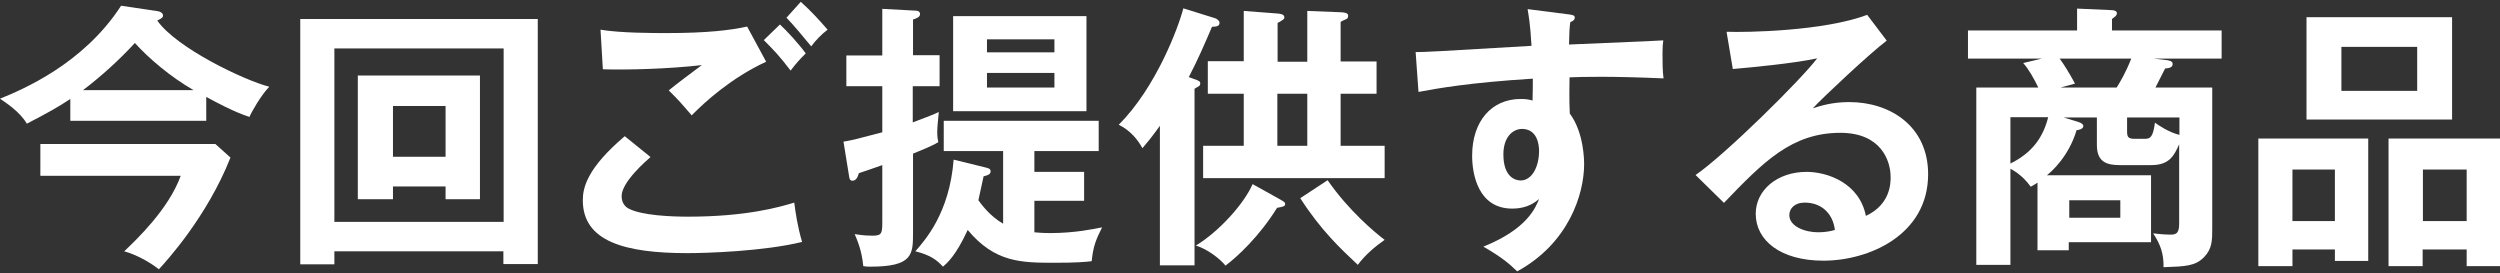 <?xml version="1.0" encoding="utf-8"?>
<!-- Generator: Adobe Illustrator 25.2.3, SVG Export Plug-In . SVG Version: 6.00 Build 0)  -->
<svg version="1.1" id="レイヤー_1" xmlns="http://www.w3.org/2000/svg" xmlns:xlink="http://www.w3.org/1999/xlink" x="0px"
	 y="0px" viewBox="0 0 960 105" style="enable-background:new 0 0 960 105;" xml:space="preserve">
<rect x="0" y="0" width="960" height="105" fill="#333333" stroke="none"/>
<style type="text/css">
	.st0{fill:#FFFFFF;}
</style>
<g>
	<path class="st0" d="M79.2,46.4H27v-8.4c-4.5,3-8.4,5.2-16.7,9.5C7.7,42.9,1.9,39.2,0,37.9c8.6-3.5,32-13.3,46.5-35.7l14.1,2.1
		c1,0.1,2,0.8,2,1.6c0,0.7-0.2,1-2.2,2c7.3,10.5,33.5,23,43,25.4c-3.3,3.4-7.1,10.2-7.6,11.6c-6-1.9-13.7-6.1-16.6-7.7V46.4z
		 M15.5,67.7V55.3h67.2l5.8,5.2c-9,22.8-24.8,40-27.5,42.9c-3.4-2.7-8.6-5.6-13.3-6.9c4.8-4.6,17-16.1,21.7-29H15.5z M74.3,34.6
		c-9-5.2-17.3-12.3-22.5-18.1c-6.1,6.6-12.7,12.6-19.9,18.1H74.3z"/>
	<path class="st0" d="M128.4,96.5v5h-13.1V7.3h91.2v94.1h-13.2v-4.9H128.4z M193.4,85.2V18.6h-65v66.6H193.4z M150.9,71.6v4.9h-13.5
		V29h46.9v47.5h-13.2v-4.9H150.9z M171.1,60.2V40.7h-20.2v19.5H171.1z"/>
	<path class="st0" d="M249.8,60.3c-1.6,1.4-11.1,9.6-11.1,15c0,3.1,1.9,4.4,2.7,4.8c5.2,2.7,16.7,3.1,22.8,3.1
		c22.5,0,35.2-3.7,40.8-5.4c0.4,3.4,1.3,9.4,3,15.1c-14.7,3.6-36.6,4.3-44,4.3c-24.1,0-40.2-4.5-40.2-20.3c0-4.8,1.6-12.3,16.1-24.6
		L249.8,60.3z M294.2,23.7c-13.4,6.2-23.6,15.5-28.6,20.6c-4.2-4.9-4.7-5.5-8.8-9.6c3.7-3,8.4-6.5,12.7-9.7c-13,1.5-29.1,1.9-38,1.6
		l-0.9-15.2c7.5,1.3,20.7,1.3,25.4,1.3c15.6,0,24.5-1.1,30.9-2.5L294.2,23.7z M299.5,9.4c2.7,2.5,7.3,7.5,9.9,11.1
		c-2.5,2.5-3.5,3.6-5.8,6.6c-4.3-5.6-6.2-7.6-10.3-11.7L299.5,9.4z M307.5,0.7c3.9,3.5,7,6.9,10.3,10.7c-2.4,1.8-4.5,4-6.3,6.4
		c-2.7-3.3-7.2-8.7-9.5-11L307.5,0.7z"/>
	<path class="st0" d="M360.8,21.3v11.8h-10.3V47c6.6-2.5,7.9-3,10-4c-0.2,2.2-0.6,5.7-0.6,7.7c0,1.8,0.2,2.8,0.4,3.9
		c-3,1.8-7.9,3.6-9.7,4.4v30.2c0,8.5,0,13.2-16.4,13.2c-1.1,0-1.5,0-2.7-0.2c-0.6-6.4-2.5-10.3-3.3-12.3c1.4,0.2,3.4,0.6,6.9,0.6
		c3.7,0,3.7-1,3.7-6.1v-21c-4.4,1.6-6.1,2.1-9,3.1c-0.4,1.4-1,2.9-2.5,2.9c-0.7,0-1.1-0.5-1.2-1.4l-2.2-13.6
		c4.2-0.7,5.2-1.1,14.9-3.6V33.1h-13.8V21.3h13.8V3.4l13,0.7c0.6,0,1.5,0.3,1.5,1.3c0,1.2-1.5,1.7-2.7,2.1v13.7H360.8z M378.8,64.4
		c0.7,0.2,1.6,0.4,1.6,1.4c0,1.3-1.5,1.6-2.7,1.9c-0.3,1.4-1.7,7.9-2,9.2c1,1.4,4.4,6.1,9.5,9V58h-22.8V46.4h59.5V58h-24.7v8h19.1
		v11.1h-19.1v12.1c1.3,0.1,3,0.3,6.2,0.3c9.3,0,16.8-1.6,19.8-2.2c-2.6,5.2-3.4,7.5-4,13c-2.5,0.3-5.9,0.6-14.3,0.6
		c-12.7,0-22.9-0.1-33.3-12.6c-4.6,10-8,12.8-9.5,14.1c-2.2-2.4-4.6-4.4-10.6-5.9c3.7-4.3,13.1-14.6,14.7-35.2L378.8,64.4z
		 M417.2,6.2v36.5H366V6.2H417.2z M404.9,20.1v-5H379v5H404.9z M379,28v5.6h25.9V28H379z"/>
	<path class="st0" d="M458.4,30.3c2.2,0.7,2.5,1.1,2.5,1.7c0,0.6-0.2,0.9-0.7,1.2c-0.7,0.4-1.1,0.6-1.5,0.9v67.8h-13.3V48.3
		c-3.2,4.5-5,6.6-6.7,8.6c-1.6-2.9-4.4-6.7-9.1-9c14.3-14.3,22.9-37.3,24.8-44.7L466.6,7c0.7,0.2,1.7,1,1.7,1.7
		c0,1.4-1.1,1.5-2.9,1.6c-2.6,6.1-5.5,12.8-8.9,19.3L458.4,30.3z M491.6,76.6c1.5,0.9,1.9,1.1,1.9,1.7c0,0.9-0.7,1.1-3.1,1.5
		c-6.9,11.1-15.2,18.7-19.8,22.2c-2.2-2.7-7-6.4-11.4-7.7c8.9-5.4,18.5-16,21.8-23.6L491.6,76.6z M502,23.5V4.2l12.8,0.5
		c1.6,0.1,2.9,0.2,2.9,1.4c0,0.9-0.5,1.2-1.1,1.4c-0.9,0.4-1.3,0.6-1.8,0.9v15.2h13.8V36h-13.8v20h16.9v12.4H462V56h15.6V36h-13.8
		V23.5h13.8V4.2l13.1,1c1.1,0.1,2.5,0.3,2.5,1.5c0,0.5-0.4,0.8-0.9,1.1c-0.4,0.3-1.2,0.8-1.7,1v14.9H502z M490.5,36v20H502V36H490.5
		z M509.8,69.2C518,81,528,89.3,531.7,92.1c-3.6,2.5-7.6,5.9-10.3,9.6c-6.7-6.3-14.2-13.3-22.1-25.6L509.8,69.2z"/>
	<path class="st0" d="M602.2,5.5c1.7,0.2,2.5,0.4,2.5,1.2c0,1-0.6,1.3-1.7,1.8c-0.3,1.9-0.4,3.7-0.5,8.6c31.4-1.3,34.9-1.5,36.2-1.6
		c-0.2,1.8-0.3,2.1-0.3,5.2c0,2.7,0,6.6,0.4,9.4c-20.3-0.9-31.3-0.6-36.1-0.4c0,1.8-0.2,8.9,0.1,13.9c5.5,7.4,5.5,18.2,5.5,19.5
		c0,11.4-5.9,30.3-25.7,41.1c-3.2-3.1-6.1-5.5-13-9.5c16.8-6.7,20.1-15,21.4-18.3c-2.9,2.6-6.4,3.7-10.3,3.7
		c-13.1,0-15.4-13.2-15.4-20.3c0-13.2,7.4-21.8,18.7-21.8c2.2,0,3.4,0.3,4.5,0.6c0.1-4.5,0.1-6,0.1-8.4c-24.1,1.5-36.5,3.7-43.9,5.1
		l-1.1-15.3c3.5,0,7.6-0.2,44.5-2.4c-0.5-8.6-1.1-11.5-1.5-14.1L602.2,5.5z M577.3,59.3c0,8.9,4.8,10,6.6,10c4.3,0,7.1-5.1,7.1-11.4
		c0-2.2-0.6-8.4-6.6-8.4C580.7,49.6,577.3,52.8,577.3,59.3z"/>
	<path class="st0" d="M724.5,15.6c-6.5,4.9-24.3,21.6-28.4,26c2.8-0.9,7.3-2.4,14-2.4c15.8,0,30.3,9.3,30.3,27.7
		c0,23.3-22.7,33.2-40.2,33.2c-16.5,0-26-7.8-26-18c0-9.2,8.4-16.1,19.5-16.1c8.1,0,20.3,4.3,22.8,16.9c9.5-4.4,9.5-12.7,9.5-14.9
		c0-6.2-3.6-17-19.3-17c-18.7,0-29.6,11.2-44.7,26.9l-10.9-10.7c11.5-7.9,40.6-36.7,46.7-44.8c-9.3,2-25.6,3.5-32.4,4.1l-2.4-14.3
		c8,0.3,37.6-0.3,54-6.5L724.5,15.6z M693,77.8c-4,0-5.9,2.4-5.9,4.8c0,4.3,5.9,6.6,11.1,6.6c2.8,0,5.1-0.5,6.4-0.9
		C703.8,81.8,699.3,77.8,693,77.8z"/>
	<path class="st0" d="M782.6,70c-0.9,0.6-1.3,0.9-2.8,1.7c-3.3-4.6-6.9-6.4-7.8-6.9v36.9h-13.1V33.6h23.8c-1.7-3.5-3.7-7.1-5.8-9.4
		l7.2-1.7h-28.4V11.7h41.9V3.3L811,3.9c0.9,0,1.9,0.4,1.9,1.2c0,0.3-0.3,0.9-0.5,1.1c-0.3,0.3-0.9,0.6-1.4,1.1v4.4h42.1v10.8H827
		l4.4,0.5c1.6,0.2,2.9,0.4,2.9,1.6c0,1.4-1.6,1.6-2.9,1.7c-1.4,2.8-2.7,5.4-3.7,7.3h21.8v54.2c0,4.4,0,7.7-3.1,10.9
		c-3.4,3.5-7.1,3.6-15.6,3.9c0.1-5.2-1.2-8.8-4-13c3.2,0.4,5.6,0.5,6.3,0.5c2,0,3.7,0,3.7-4V55.4c-1.9,4.2-3.6,8-10.7,8h-12.2
		c-4.9,0-8.7-1.2-8.7-7.7V45.1h-12.8l5.6,1.7c1.6,0.5,2,1.1,2,1.6c0,1.1-1.6,1.5-2.6,1.6c-3,10.1-9.7,16-11.4,17.3h40V93h-31.6v3.1
		h-12V70z M772,62.8c8.5-4.2,12.6-10.2,14.5-17.8H772V62.8z M790.9,22.5c1.5,2,3.7,5.5,5.9,9.6l-5.5,1.5h21.5
		c1.1-1.7,3.6-5.9,5.6-11.1H790.9z M794.6,76.9v6.7h19.6v-6.7H794.6z M836.9,45.1h-20.1v5.4c0,2,0.4,2.8,2.8,2.8h4.2
		c2,0,3-0.9,3.7-6.2c1.4,1,5.1,3.6,9.4,4.7V45.1z"/>
	<path class="st0" d="M880.3,95.8v6.4h-13.1v-49h42.2v47h-12.8v-4.4H880.3z M896.6,84.9V65.1h-16.3v19.8H896.6z M941.6,6.6v39.3
		h-55.9V6.6H941.6z M899.1,18v16.9h29.1V18H899.1z M930.3,95.8v6.4h-13.1v-49H960v49h-12.8v-6.4H930.3z M947.2,84.9V65.1h-16.8v19.8
		H947.2z"/>
</g>
</svg>
